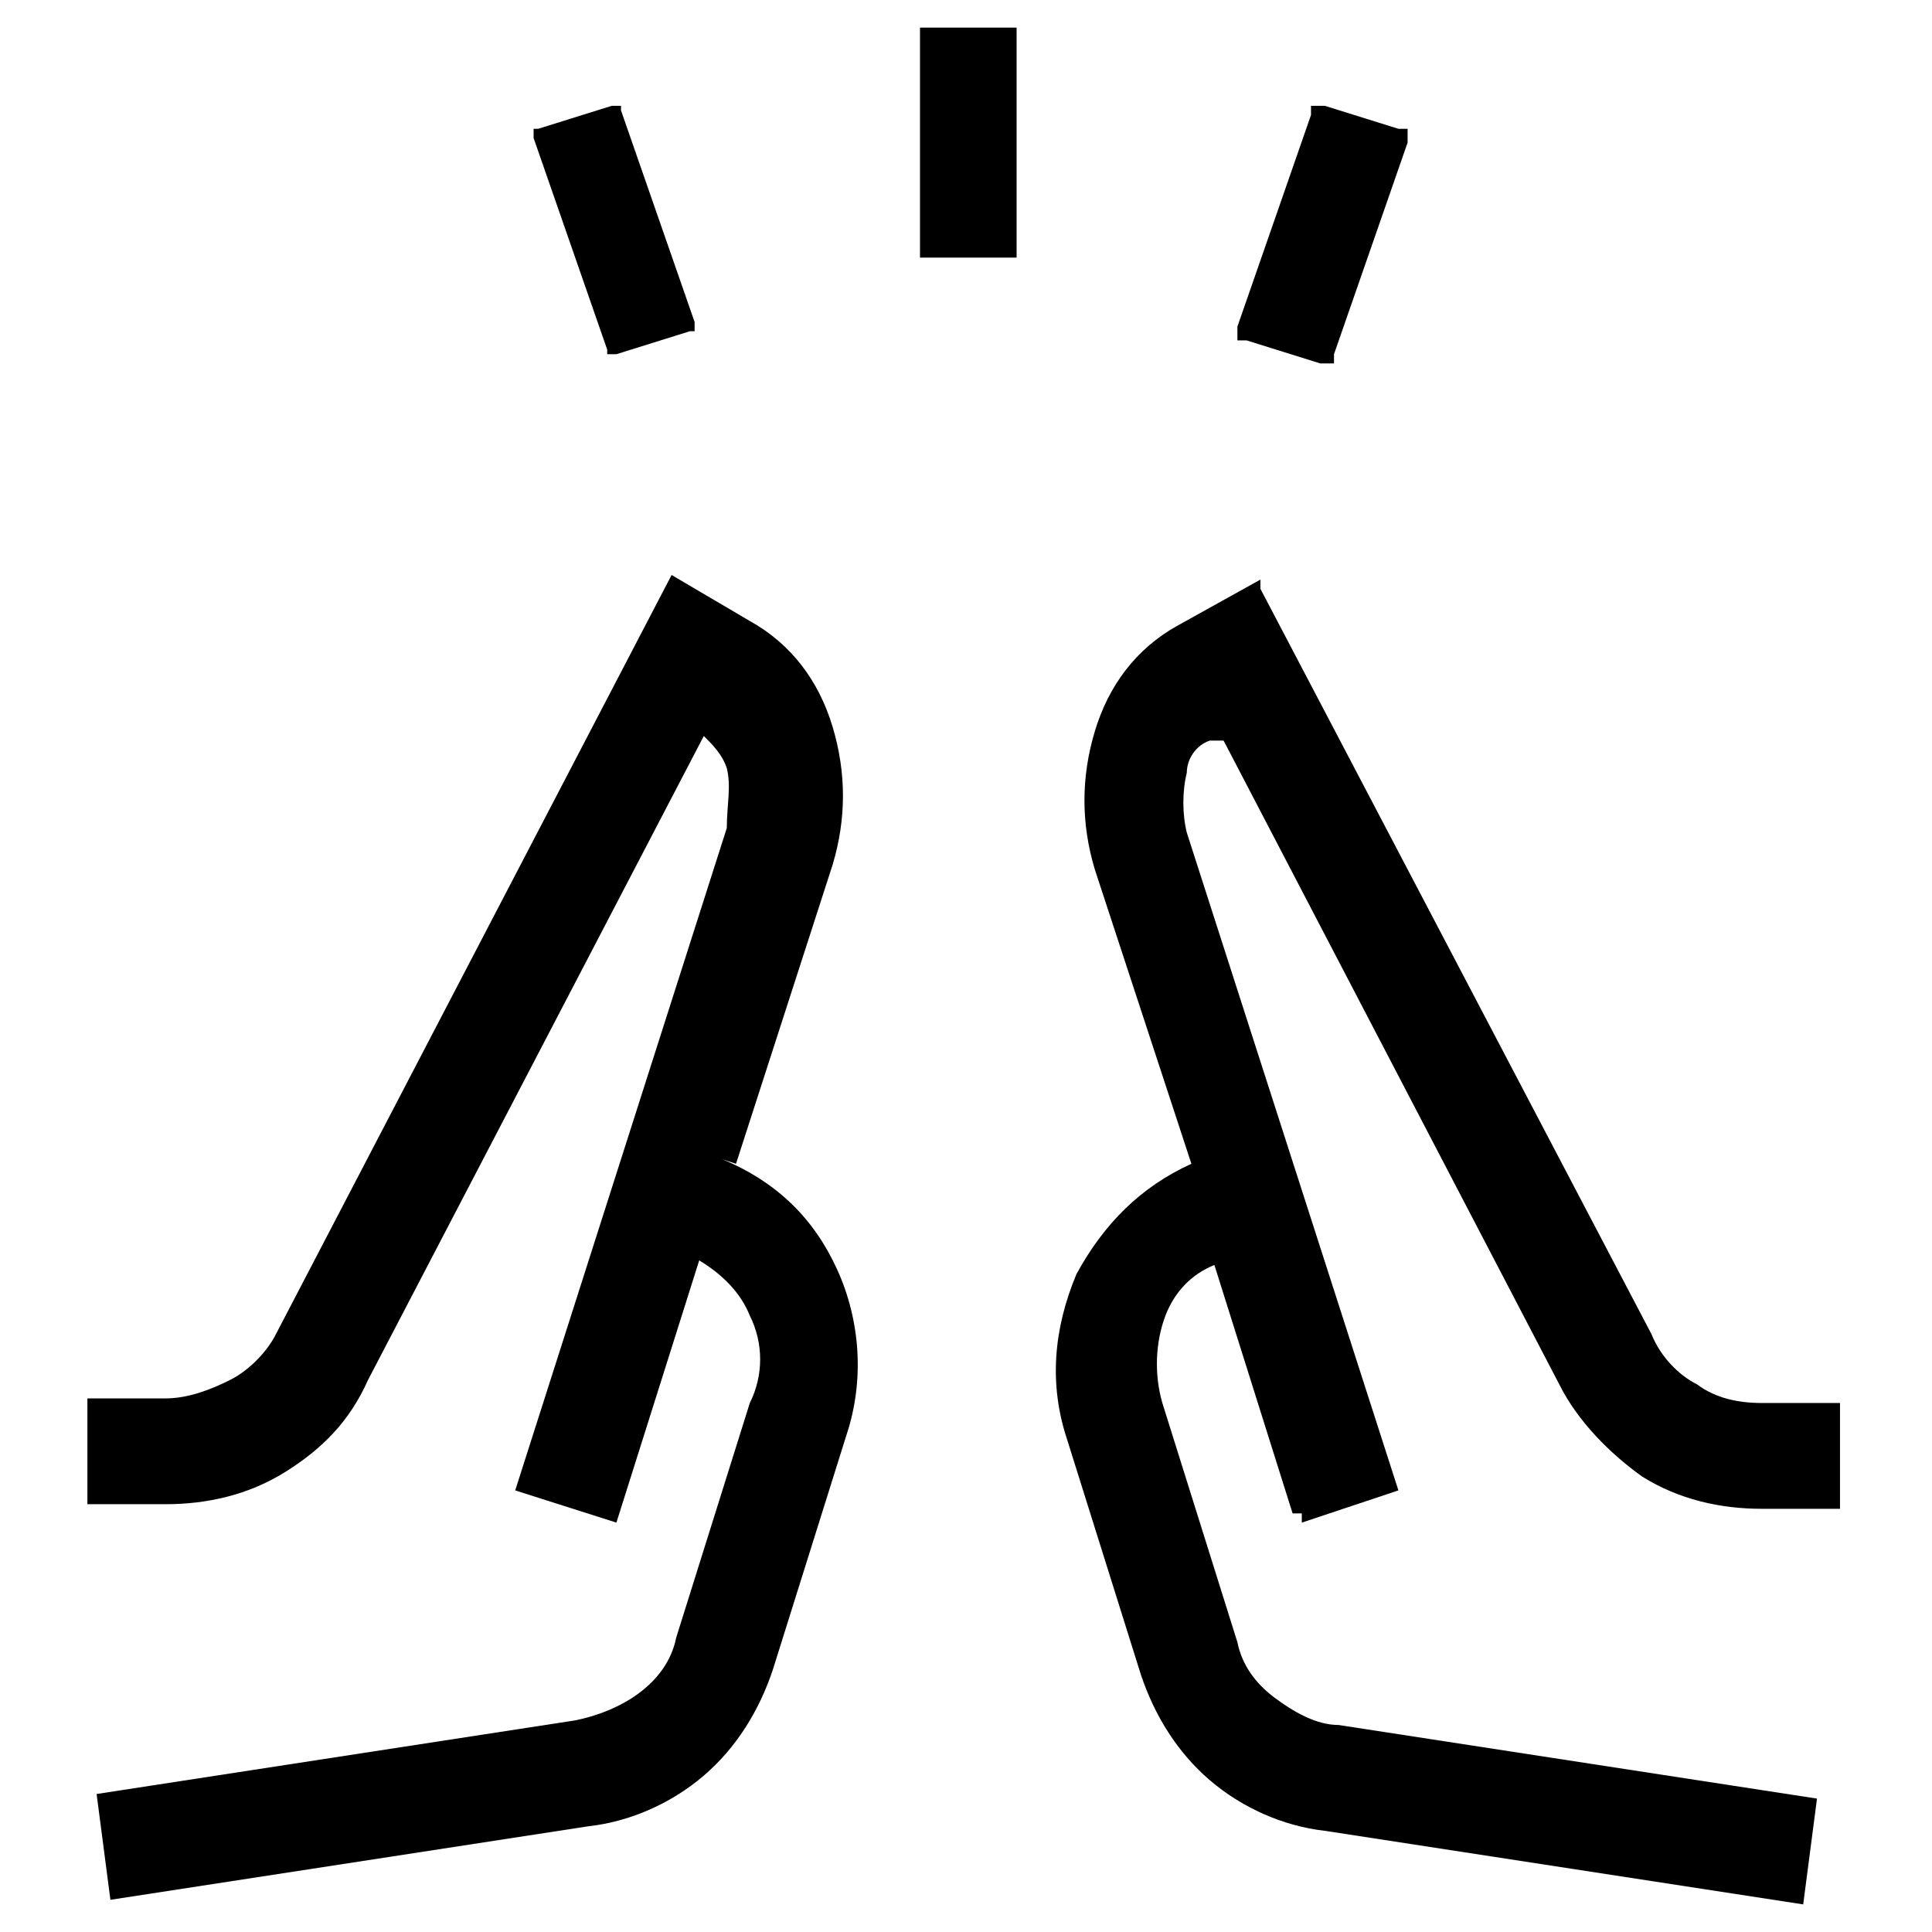 <?xml version="1.0" encoding="UTF-8"?>
<svg id="_レイヤー_1" data-name="レイヤー_1" xmlns="http://www.w3.org/2000/svg" width="42" height="42" version="1.1" viewBox="0 0 42 42">
  <!-- Generator: Adobe Illustrator 29.7.1, SVG Export Plug-In . SVG Version: 2.1.1 Build 8)  -->
  <path d="M28.8,2.3l1.6.5h.2c0,0,0,.3,0,.3l-1.6,4.6v.2c0,0-.3,0-.3,0l-1.6-.5h-.2c0,0,0-.3,0-.3l1.6-4.6v-.2c0,0,.3,0,.3,0ZM13.5,2.4l1.6,4.6v.2c0,0-.1,0-.1,0l-1.6.5h-.2c0,0,0-.1,0-.1l-1.6-4.6v-.2c0,0,.1,0,.1,0l1.6-.5h.2c0,0,0,.1,0,.1ZM22.1,5.6h-2.1V.6h2.1v5Z"/>
  <g>
    <path d="M16,25.3l2.1-6.5c.3-1,.3-2,0-3-.3-1-.9-1.8-1.8-2.3l-1.7-1L6,29c-.2.4-.6.8-1,1-.4.2-.9.4-1.4.4h-1.7v2.3h1.7c.9,0,1.8-.2,2.6-.7s1.4-1.1,1.8-2l7.3-14c.2.2.4.4.5.7.1.4,0,.8,0,1.3l-4.6,14.4,2.2.7,1.8-5.7c.5.3.9.7,1.1,1.2.3.6.3,1.3,0,1.9l-1.6,5.1c-.1.5-.4.9-.8,1.2-.4.3-.9.5-1.4.6l-10.4,1.6.3,2.3,10.4-1.6c.9-.1,1.8-.5,2.5-1.1.7-.6,1.2-1.4,1.5-2.3l1.6-5.1c.4-1.2.3-2.5-.2-3.6-.5-1.1-1.3-1.9-2.5-2.4Z"/>
    <path d="M26.6,16.1l7.3,14c.4.8,1.1,1.5,1.8,2,.8.5,1.7.7,2.6.7h1.7v-2.3h-1.7c-.5,0-1-.1-1.4-.4-.4-.2-.8-.6-1-1.1l-8.5-16.2v-.2c0,0-1.8,1-1.8,1-.9.5-1.5,1.3-1.8,2.3-.3,1-.3,2,0,3l2.1,6.4c-1.1.5-1.9,1.3-2.5,2.4-.5,1.2-.6,2.4-.2,3.6l1.6,5.1c.3.9.8,1.7,1.5,2.3.7.6,1.6,1,2.5,1.1l10.4,1.6.3-2.3-10.4-1.6c-.5,0-1-.3-1.4-.6-.4-.3-.7-.7-.8-1.2l-1.6-5.1c-.2-.6-.2-1.3,0-1.9.2-.6.6-1,1.1-1.2l1.7,5.4h0s.2,0,.2,0v.2c0,0,2.1-.7,2.1-.7l-4.6-14.3c-.1-.4-.1-.9,0-1.3,0-.3.2-.6.5-.7Z"/>
  </g>
</svg>